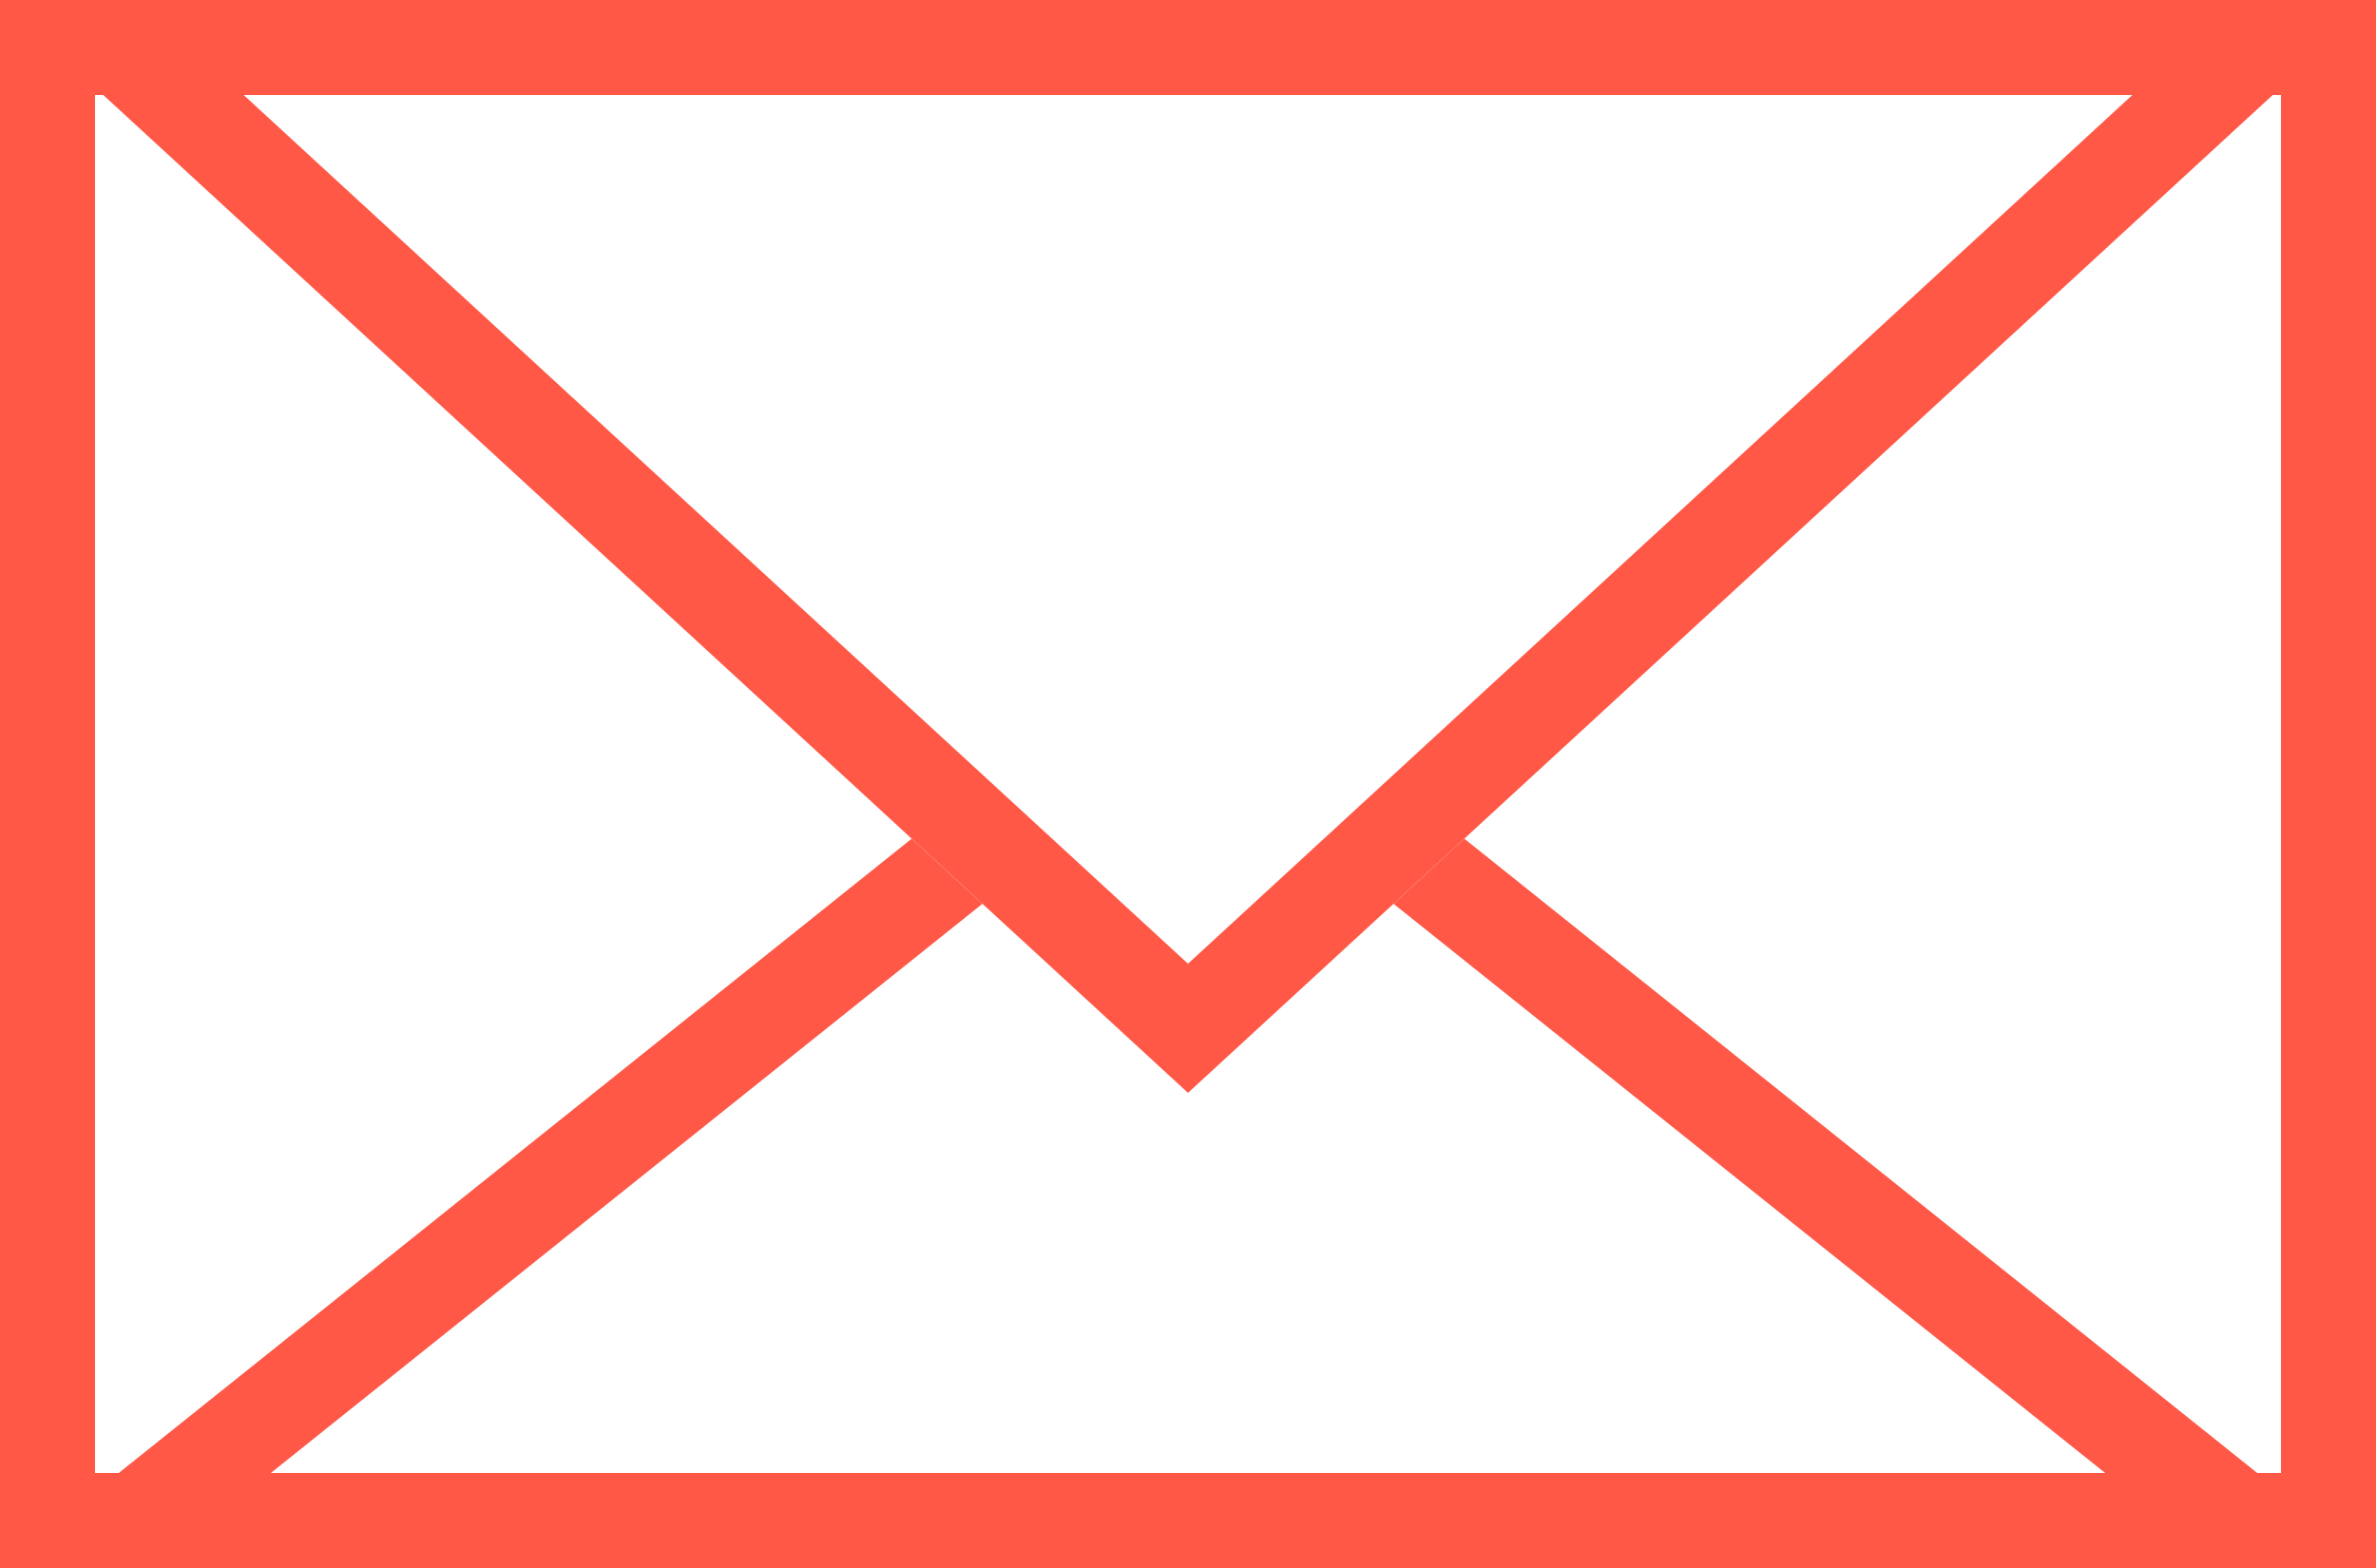 <svg xmlns="http://www.w3.org/2000/svg" width="50" height="33" viewBox="0 0 50 33">
  <g id="Gruppe_516" data-name="Gruppe 516" transform="translate(-615 -343.5)">
    <g id="Rechteck_76" data-name="Rechteck 76">
      <rect id="Rectangle_112" data-name="Rectangle 112" width="50" height="33" transform="translate(615 343.5)" fill="none"/>
      <path id="Path_509" data-name="Path 509" d="M665,376.5H615v-33h50Zm-48-2h46v-29H617Z" fill="#ff5847"/>
      <g id="Group_883" data-name="Group 883">
        <path id="Path_511" data-name="Path 511" d="M644.325,362.521,659.3,374.5H620.7l14.974-11.979-1.489-1.37L615,376.5h50l-19.186-15.349Z" fill="#ff5847"/>
      </g>
    </g>
    <g id="Polygon_1" data-name="Polygon 1">
      <path id="Path_512" data-name="Path 512" d="M640,356.5l25,20H615Z" fill="none"/>
    </g>
    <g id="Polygon_2" data-name="Polygon 2">
      <path id="Path_513" data-name="Path 513" d="M617.564,344.5h44.872L640,365.141Z" fill="none"/>
      <path id="Path_514" data-name="Path 514" d="M640,363.782,659.872,345.5H620.128L640,363.782m0,2.718-25-23h50Z" fill="#ff5847"/>
    </g>
  </g>
</svg>
